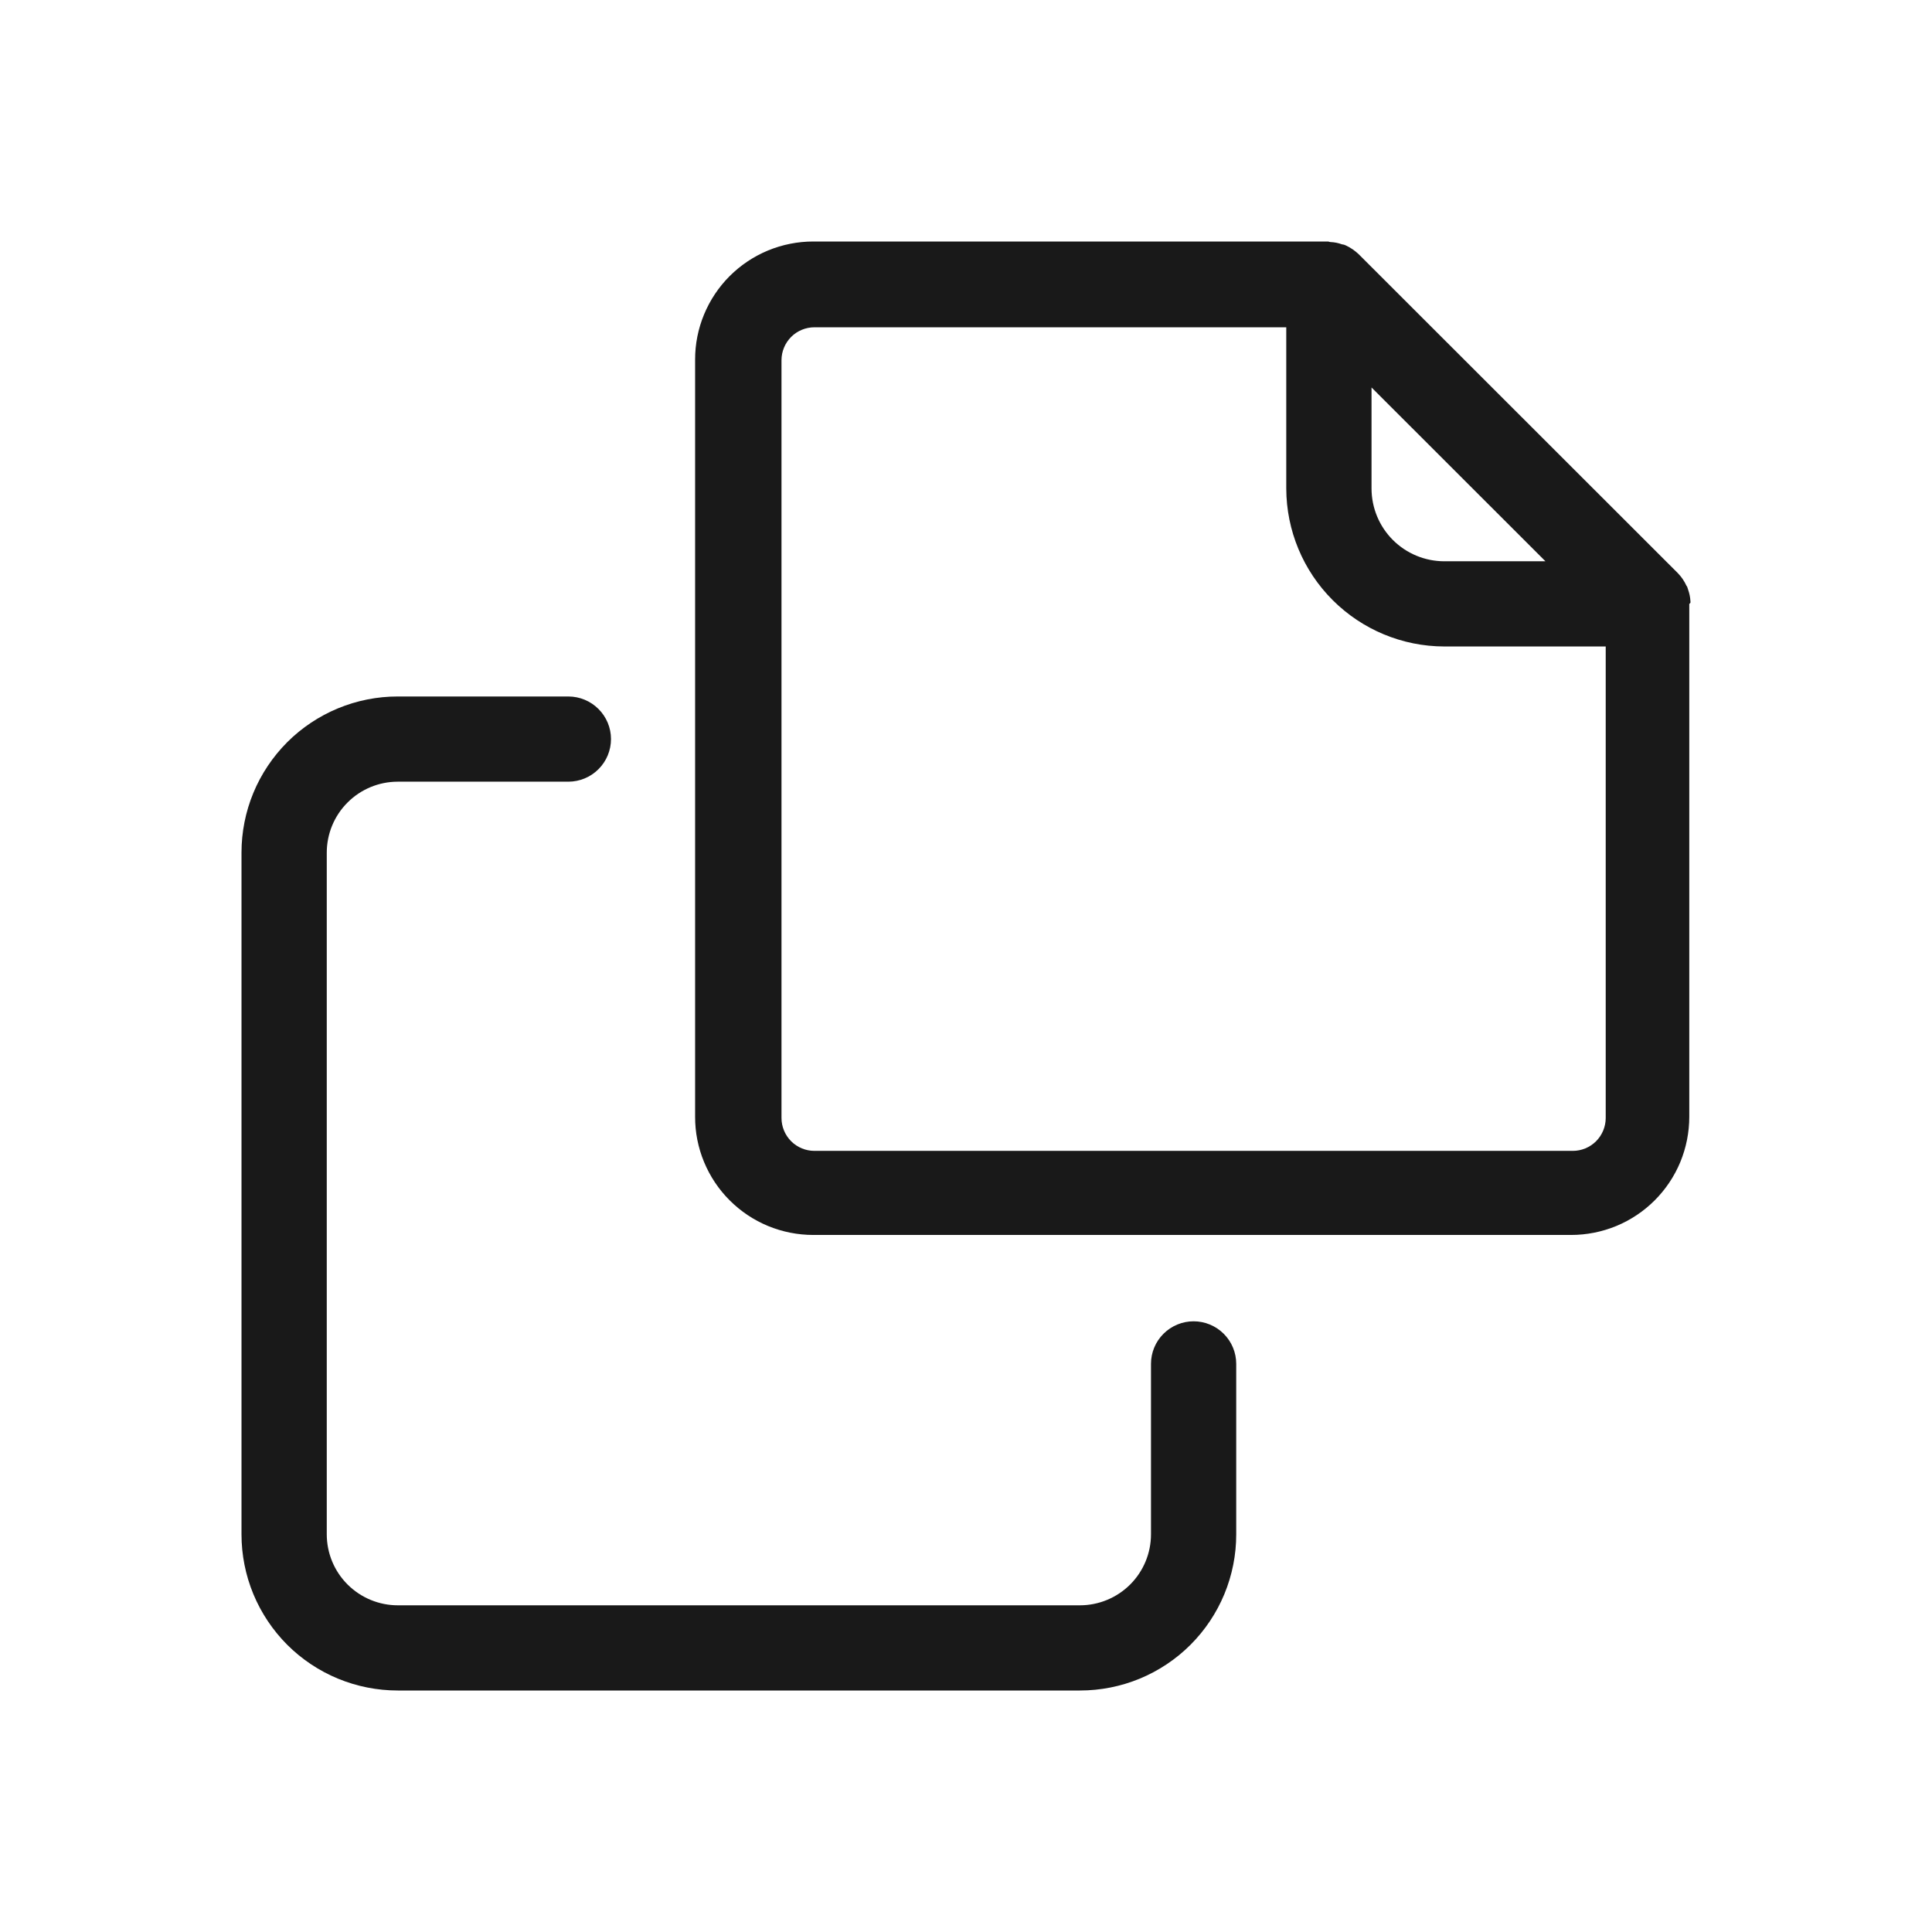 <svg width="52" height="52" viewBox="0 0 52 52" fill="none" xmlns="http://www.w3.org/2000/svg">
<path fill-rule="evenodd" clip-rule="evenodd" d="M45.436 15.872C45.471 15.97 45.492 16.073 45.498 16.177C45.498 16.184 45.498 16.19 45.499 16.195C45.501 16.215 45.503 16.23 45.467 16.254V30.059C45.467 30.477 45.385 30.89 45.226 31.276C45.066 31.662 44.831 32.013 44.536 32.308C44.24 32.604 43.889 32.838 43.503 32.998C43.117 33.157 42.703 33.239 42.285 33.239H21.891C21.473 33.239 21.059 33.157 20.673 32.998C20.286 32.838 19.936 32.604 19.64 32.308C19.344 32.013 19.11 31.662 18.95 31.276C18.79 30.89 18.708 30.477 18.709 30.059V9.68C18.708 9.262 18.79 8.849 18.95 8.463C19.11 8.077 19.344 7.726 19.64 7.43C19.936 7.135 20.286 6.901 20.673 6.741C21.059 6.582 21.473 6.5 21.891 6.5H35.737C35.752 6.5 35.764 6.504 35.775 6.508C35.786 6.511 35.798 6.515 35.813 6.515C35.918 6.519 36.021 6.54 36.119 6.576C36.157 6.579 36.193 6.59 36.226 6.607C36.35 6.665 36.463 6.743 36.563 6.836L45.161 15.428C45.256 15.526 45.334 15.64 45.391 15.765C45.41 15.784 45.417 15.81 45.424 15.834C45.427 15.848 45.431 15.861 45.436 15.872ZM38.873 15.107H41.596L36.915 10.429V13.15C36.916 13.669 37.122 14.166 37.489 14.533C37.856 14.9 38.354 15.106 38.873 15.107ZM42.958 30.717C43.124 30.55 43.218 30.325 43.218 30.09V17.4H38.873C37.746 17.398 36.666 16.949 35.869 16.152C35.072 15.356 34.623 14.277 34.62 13.15V8.809H21.922C21.686 8.809 21.46 8.902 21.294 9.068C21.128 9.235 21.034 9.46 21.034 9.695V30.09C21.034 30.325 21.128 30.55 21.294 30.717C21.46 30.883 21.686 30.976 21.922 30.976H42.331C42.566 30.976 42.792 30.883 42.958 30.717ZM10.707 45.5H29.066C29.619 45.5 30.166 45.392 30.677 45.181C31.187 44.97 31.651 44.66 32.042 44.27C32.433 43.879 32.743 43.415 32.954 42.905C33.165 42.395 33.274 41.848 33.273 41.296V36.709C33.273 36.405 33.153 36.114 32.937 35.899C32.722 35.684 32.43 35.563 32.126 35.563C31.822 35.563 31.53 35.684 31.315 35.899C31.099 36.114 30.979 36.405 30.979 36.709V41.296C30.979 41.803 30.777 42.289 30.419 42.647C30.06 43.005 29.573 43.207 29.066 43.207H10.707C10.2 43.207 9.714 43.005 9.355 42.647C8.996 42.289 8.795 41.803 8.795 41.296V22.95C8.795 22.443 8.996 21.957 9.355 21.599C9.714 21.24 10.2 21.039 10.707 21.039H15.297C15.601 21.039 15.893 20.918 16.108 20.703C16.324 20.488 16.445 20.197 16.445 19.892C16.445 19.588 16.324 19.297 16.108 19.082C15.893 18.867 15.601 18.746 15.297 18.746H10.707C10.155 18.745 9.607 18.854 9.097 19.065C8.586 19.276 8.122 19.586 7.731 19.976C7.341 20.367 7.031 20.83 6.819 21.341C6.608 21.851 6.5 22.398 6.5 22.95V41.296C6.5 41.848 6.608 42.395 6.819 42.905C7.031 43.415 7.341 43.879 7.731 44.27C8.122 44.66 8.586 44.97 9.097 45.181C9.607 45.392 10.155 45.5 10.707 45.5Z" fill="#191919"/>
</svg>
